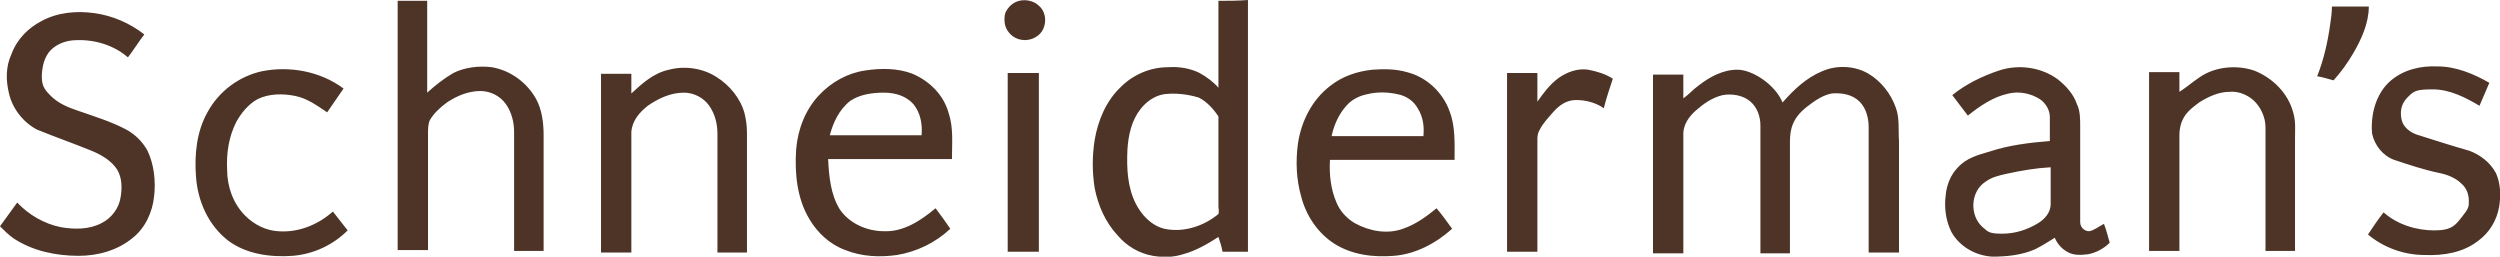 <?xml version="1.0" encoding="UTF-8"?>
<svg id="Layer_1" data-name="Layer 1" xmlns="http://www.w3.org/2000/svg" version="1.1" viewBox="0 0 304.9 31.3">
  <defs>
    <style>
      .cls-1 {
        fill: #4d3427;
        stroke-width: 0px;
      }
    </style>
  </defs>
  <path class="cls-1" d="M48.4.1h3.7v11.2c1-.9,2-1.7,3.2-2.4,1.4-.7,3.1-.9,4.7-.7,2.3.4,4.3,1.9,5.4,3.9.7,1.3.9,2.9.9,4.4v14.1h-3.6v-14.5c0-1.2-.3-2.4-1-3.4s-1.9-1.6-3.1-1.6c-1.5,0-2.9.6-4.1,1.4-.8.6-1.6,1.3-2.1,2.2-.2.5-.2,1.1-.2,1.6v14.2h-3.7c0-10,0-20.2,0-30.4h0ZM124.3.1c.8-.2,1.8,0,2.4.6,1.1.9,1,2.9-.2,3.7-1.1.8-2.7.6-3.5-.5-.5-.6-.6-1.5-.4-2.3.3-.7.9-1.3,1.7-1.5h0ZM284.4.8h4.5c0,2-.9,4-1.9,5.7-.7,1.2-1.5,2.3-2.4,3.3-.7-.2-1.4-.4-2-.5.8-2,1.3-4.2,1.6-6.4.1-.7.2-1.4.2-2.1h0ZM5,2.6c2-1.1,4.3-1.3,6.5-1s4.3,1.2,6.1,2.6c-.7.9-1.3,1.9-2,2.8-1.7-1.5-4.1-2.2-6.3-2.1-1.1,0-2.3.4-3.1,1.2s-1.1,2.1-1.1,3.3.5,1.7,1.1,2.3c.9.9,2.1,1.4,3.3,1.8,2,.7,4,1.3,5.9,2.3,1.1.6,2,1.5,2.6,2.6.8,1.7,1,3.7.8,5.5-.2,2-1.1,3.9-2.6,5.1-1.8,1.5-4.2,2.2-6.6,2.2-2.8,0-5.6-.6-7.9-2.1-.6-.4-1.2-1-1.7-1.5.7-1,1.4-1.9,2.1-2.9,1.4,1.5,3.3,2.6,5.3,3,1.7.3,3.5.3,5-.5,1.2-.6,2.1-1.8,2.3-3.1.2-1.1.2-2.4-.4-3.4-.7-1.1-1.9-1.8-3.1-2.3-2.2-.9-4.5-1.7-6.7-2.6-1.7-.9-3-2.6-3.4-4.4-.4-1.6-.4-3.3.3-4.8.7-1.9,2.1-3.2,3.6-4h0ZM291.5,9.9c1.6-1.4,3.7-1.9,5.8-1.8,2.2,0,4.4.9,6.3,2-.4.9-.8,1.9-1.2,2.8-1.7-1-3.6-2-5.7-2s-2.3.2-3.1,1-.9,1.8-.7,2.7,1,1.5,1.8,1.8c2.2.7,4.4,1.4,6.5,2,1.3.5,2.5,1.4,3.2,2.7.6,1.3.6,2.8.4,4.1-.3,1.7-1.2,3.2-2.6,4.2-1.8,1.4-4.2,1.8-6.5,1.7-2.5,0-5-.9-6.9-2.5.6-.9,1.2-1.8,1.9-2.7,1.7,1.5,4,2.2,6.2,2.2s2.6-.7,3.4-1.7.8-1.2.8-1.9c0-.8-.3-1.6-.9-2.1-.7-.7-1.7-1.1-2.7-1.3-1.9-.4-3.7-1-5.5-1.6-1.4-.5-2.4-1.8-2.7-3.2-.2-2.2.4-4.8,2.2-6.4h0ZM81.6,8.5c1.9-.5,4.1-.2,5.8.9,1.6,1,2.9,2.6,3.4,4.4.2.8.3,1.6.3,2.4v14.6h-3.6v-14.5c0-1.2-.3-2.4-1-3.4s-1.9-1.6-3.1-1.6c-1.6,0-3.1.7-4.4,1.6-1,.8-1.9,1.8-2,3.2v14.7h-3.7V9h3.7v2.4c1.3-1.2,2.7-2.5,4.6-2.9h0ZM222.2,8.7c1.8-.8,4-.7,5.7.3,1.5.9,2.7,2.4,3.3,4.1.5,1.3.3,2.7.4,4.1v13.6h-3.7v-15.3c0-1.1-.3-2.3-1.1-3.1-.9-.9-2.2-1.1-3.4-1-1.1.2-2.1.9-3,1.6s-1.6,1.5-1.9,2.6c-.2.7-.2,1.4-.2,2.1v13.2h-3.6v-15.6c0-1.1-.4-2.2-1.2-2.9-.9-.8-2.3-1-3.4-.8-1.3.3-2.4,1.1-3.3,1.9-.8.7-1.5,1.7-1.5,2.8v14.6h-3.7V9.1h3.7v2.9c.7-.5,1.2-1.1,1.9-1.6,1.3-1,2.9-1.9,4.7-1.9s4.6,1.8,5.5,4c1.4-1.6,2.9-3,4.8-3.8h0ZM268.3,9.4c1.9-1.3,4.5-1.5,6.6-.8,2.3.9,4.2,2.8,4.8,5.2.3,1,.2,2.1.2,3.1v13.7h-3.6v-15.1c0-1.2-.6-2.5-1.5-3.3-.8-.7-1.9-1.1-2.9-1-1.3,0-2.6.6-3.7,1.3-.8.6-1.6,1.2-2,2.1-.3.6-.4,1.3-.4,1.9v14.1h-3.7V8.8h3.7v2.4c.8-.5,1.6-1.2,2.5-1.8h0ZM31.9,8.7c3.4-.7,7.2,0,10,2.1-.7,1-1.3,1.9-2,2.9-1.2-.8-2.4-1.7-3.9-2s-3.2-.3-4.6.4c-1.1.6-2,1.7-2.6,2.8-.9,1.8-1.2,3.8-1.1,5.8,0,2,.7,4.1,2.2,5.6,1.1,1.1,2.5,1.8,4,1.9,2.5.2,4.9-.8,6.7-2.4.6.8,1.2,1.5,1.8,2.3-1.8,1.8-4.2,2.9-6.7,3.1-2.7.2-5.6-.2-7.8-1.8-2.5-1.9-3.8-4.9-4-7.9-.2-2.7.1-5.5,1.4-7.8,1.4-2.6,3.9-4.4,6.6-5h0ZM190.1,9.5c1-.7,2.3-1.2,3.6-1,1,.2,2.1.5,3,1.1-.4,1.2-.8,2.4-1.1,3.6-1-.7-2.2-1-3.4-1s-2.1.7-2.8,1.5c-.6.7-1.2,1.3-1.6,2.1-.2.3-.3.7-.3,1.1v13.8h-3.7V8.9h3.7v3.5c.7-1,1.5-2.1,2.6-2.9h0ZM122.9,30.7V8.9h3.8v21.8h-3.8ZM116.1,19.4c0-1.9.2-3.8-.4-5.6-.6-2.2-2.3-3.9-4.4-4.8-1.8-.7-3.9-.7-5.8-.4-2.1.3-4.1,1.4-5.6,3-1.7,1.8-2.6,4.2-2.8,6.6-.2,2.9.1,6,1.6,8.5,1,1.7,2.5,3.1,4.4,3.8,2,.8,4.2.9,6.3.6,2.4-.4,4.7-1.5,6.5-3.2-.6-.9-1.2-1.7-1.8-2.5-1.8,1.5-3.9,2.9-6.3,2.8-2,0-4.2-.9-5.4-2.7-1.1-1.8-1.3-4-1.4-6.1h15.1ZM103.7,12.3c1.2-.8,2.7-1,4.1-1s2.7.4,3.6,1.4c.9,1.1,1.1,2.5,1,3.8h-11.2c.4-1.5,1.1-3.1,2.5-4.2h0ZM148.6.1v10.6c-.6-.7-1.4-1.3-2.3-1.8-1.2-.6-2.6-.8-3.9-.7-2.1,0-4.2.9-5.7,2.4-1.8,1.7-2.8,4.1-3.2,6.5-.3,1.9-.3,3.9,0,5.8.4,2.1,1.3,4.2,2.8,5.8,1.1,1.3,2.6,2.2,4.3,2.5,1.2.2,2.5.2,3.7-.2,1.5-.4,2.9-1.2,4.3-2.1.2.6.4,1.2.5,1.8h3.1V0c-1.2.1-2.4.1-3.6.1h0ZM148.6,26.1c-1.8,1.5-4.3,2.3-6.6,1.8-1.6-.4-2.8-1.7-3.5-3.1-1-2-1.1-4.3-1-6.5.1-1.8.5-3.6,1.6-5,.7-.9,1.7-1.6,2.8-1.8,1.4-.2,3,0,4.3.4,1,.5,1.8,1.4,2.4,2.3v11c0,.2.1.6,0,.9h0ZM176.8,13.6c-.8-2.3-2.8-4.2-5.2-4.8-1.4-.4-2.8-.4-4.2-.3-1.9.2-3.7.8-5.2,2-2.2,1.7-3.5,4.3-3.9,7-.3,2.2-.2,4.4.4,6.5.6,2.3,2,4.4,4,5.7,2.2,1.4,4.8,1.7,7.3,1.5,2.6-.2,5.1-1.5,7.1-3.3-.6-.8-1.2-1.7-1.9-2.5-1.2,1-2.6,2-4.1,2.5-1.9.7-4.1.3-5.9-.7-1-.6-1.8-1.5-2.2-2.5-.7-1.6-.9-3.4-.8-5.2h15.2c0-2,.1-4.1-.6-5.9h0ZM173.6,16.6h-11.2c.3-1.4.9-2.7,1.8-3.7.6-.7,1.5-1.2,2.5-1.4,1.2-.3,2.5-.3,3.8,0,1,.2,1.9.8,2.4,1.7.7,1.1.8,2.3.7,3.4h0ZM256.6,27.3c-.6.3-1.2.8-1.8.9-.6,0-1.1-.5-1.1-1.1v-11.7c0-.9,0-1.9-.4-2.7-.4-1.2-1.3-2.2-2.3-3-2-1.5-4.8-1.9-7.2-1.1-2.1.7-4.1,1.7-5.7,3,.6.8,1.3,1.7,1.9,2.5,1.5-1.2,3.1-2.3,5-2.7,1.3-.3,2.7,0,3.8.7.7.5,1.2,1.3,1.2,2.2v2.9c-2.5.2-5,.5-7.4,1.3-1.4.4-2.8.8-3.8,1.9-.9.9-1.4,2.2-1.5,3.4-.2,1.5,0,3.1.7,4.5,1,1.8,3,2.9,5,3,1.8,0,3.6-.2,5.2-.9.8-.4,1.6-.9,2.4-1.4.3.7.8,1.3,1.5,1.7.8.5,1.8.4,2.6.3,1-.2,1.9-.7,2.6-1.4-.2-.7-.4-1.5-.7-2.3h0ZM250.1,24.9c0,1-.7,1.8-1.5,2.3-1.3.8-2.8,1.3-4.4,1.3s-1.7-.2-2.4-.8c-1.6-1.4-1.5-4.3.3-5.5.8-.6,1.7-.8,2.6-1,1.8-.4,3.6-.7,5.4-.8v4.5Z"/>
</svg>